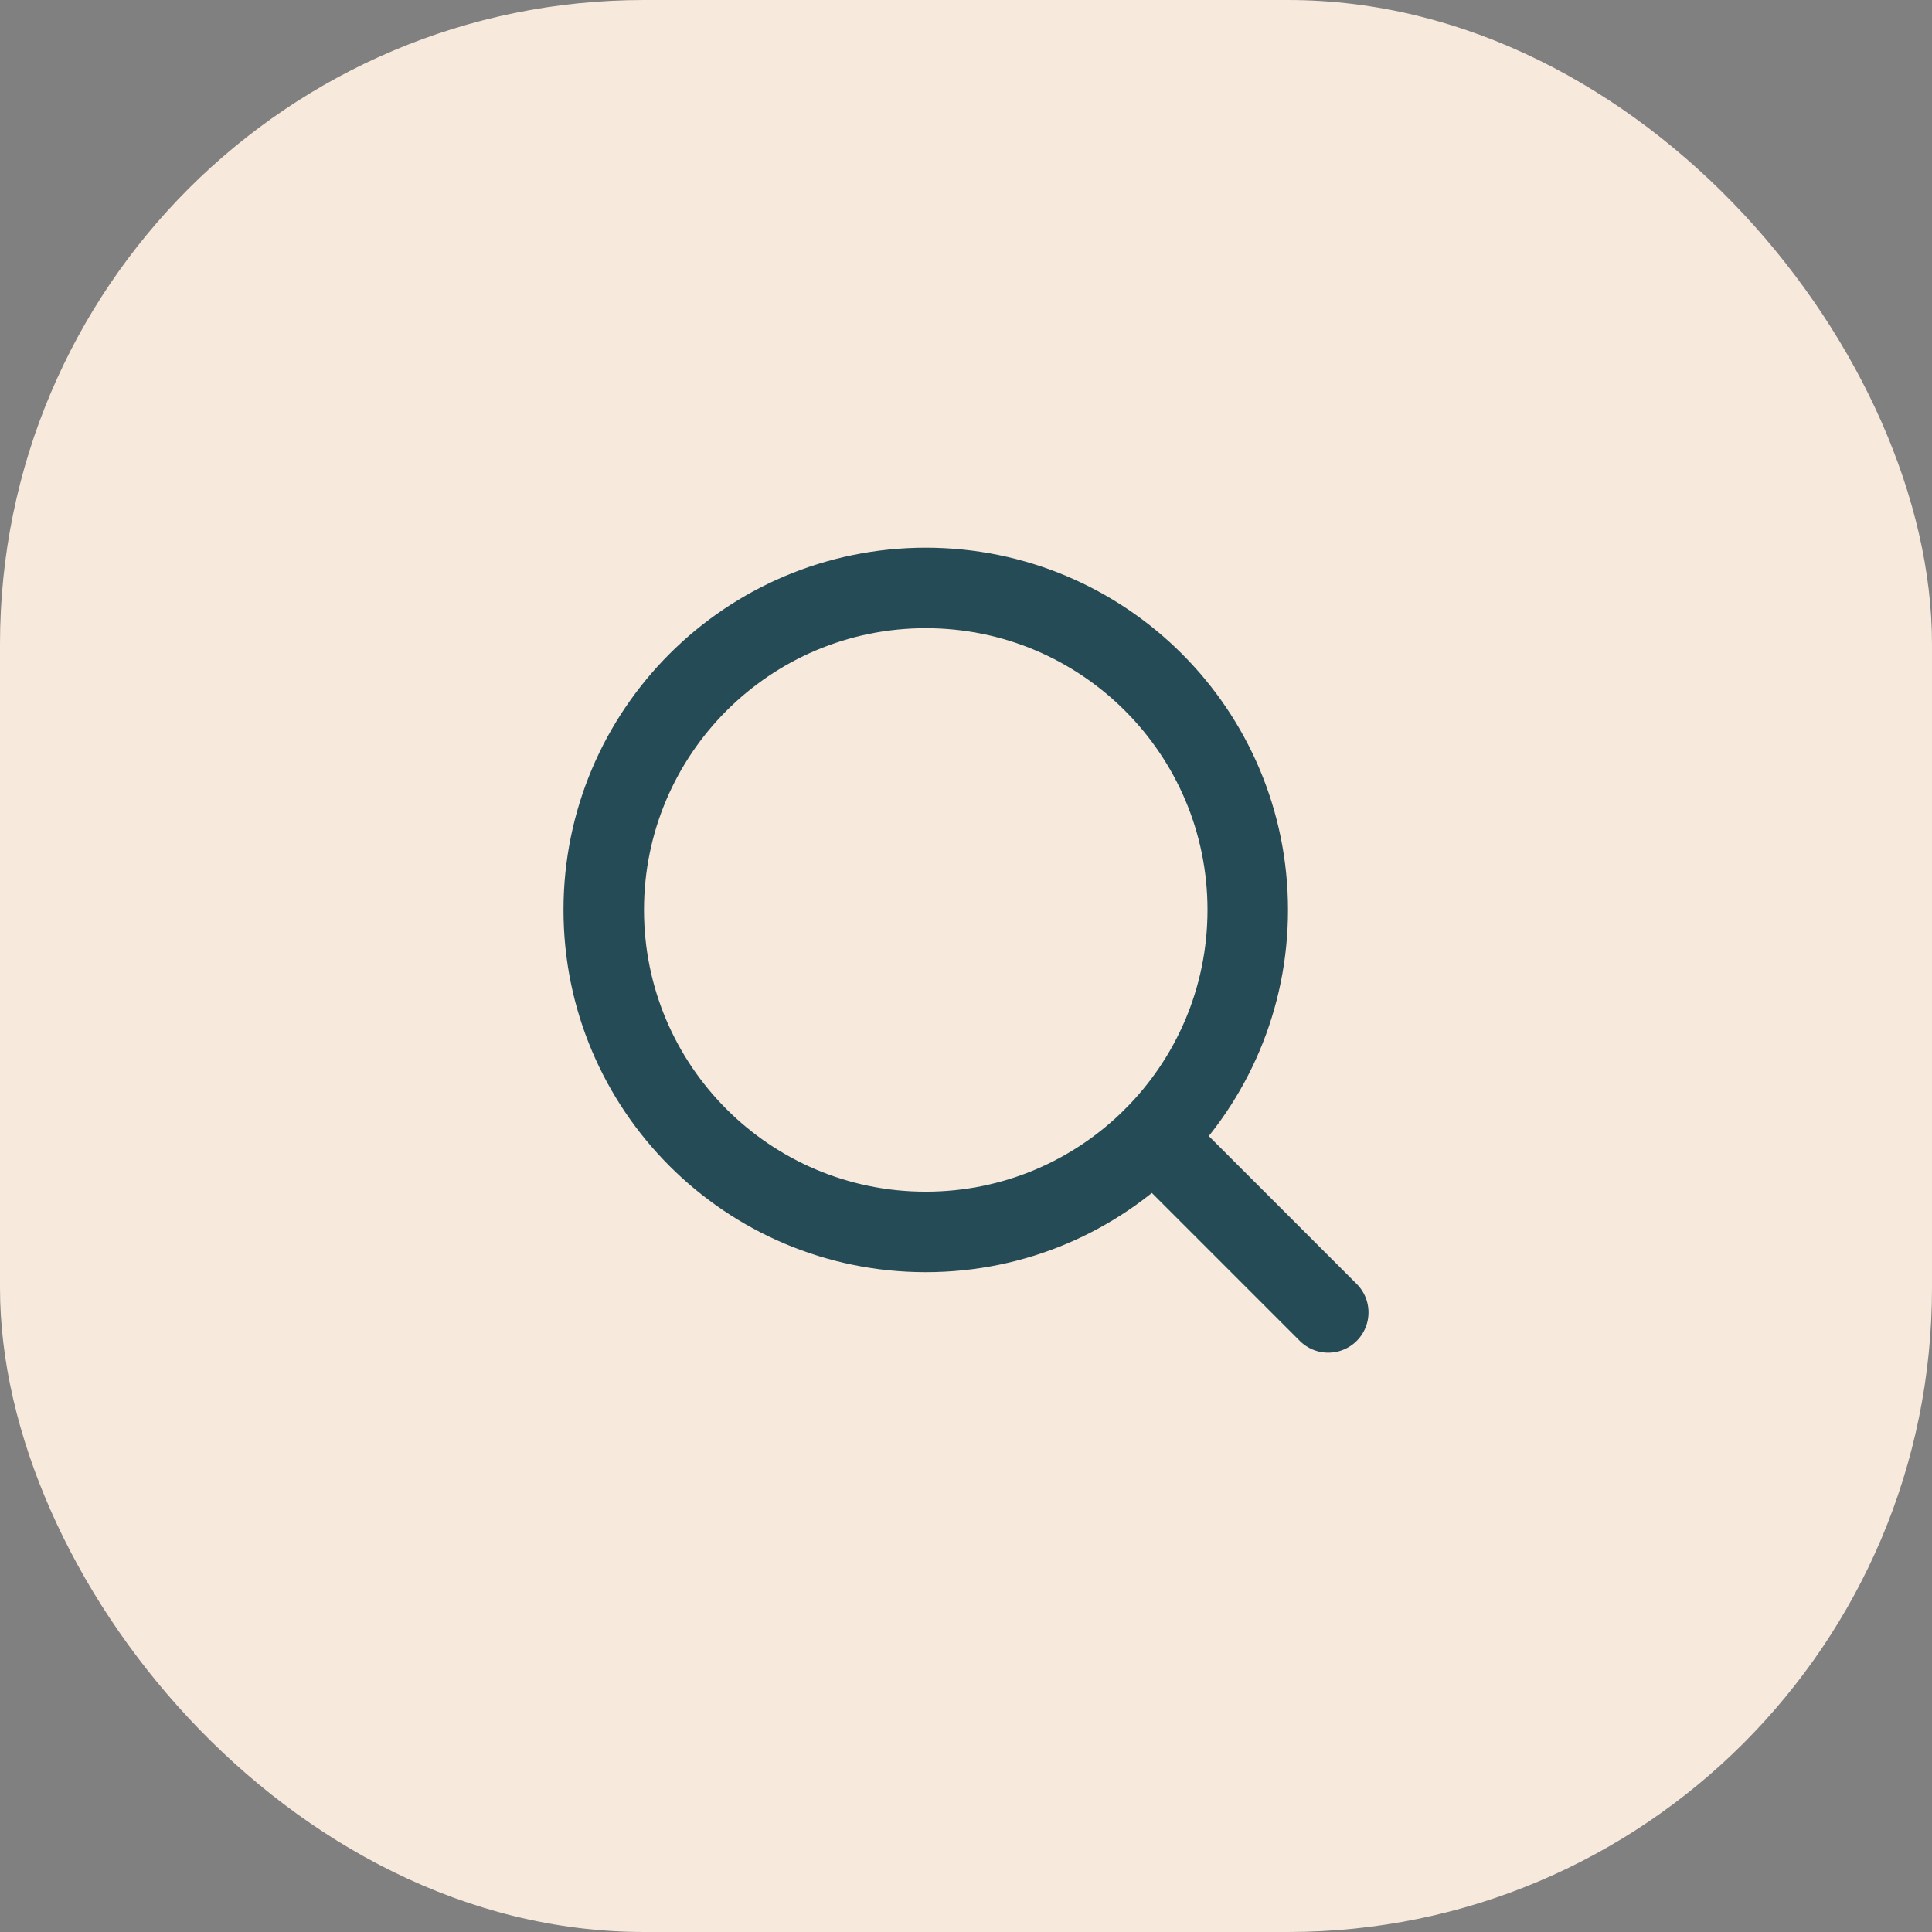 <?xml version="1.0" encoding="utf-8"?>
<svg xmlns="http://www.w3.org/2000/svg" fill="none" height="100%" overflow="visible" preserveAspectRatio="none" style="display: block;" viewBox="0 0 48 48" width="100%">
<rect x="0" y="0" width="48" height="48" fill="#808080" stroke="none"/>
<g id="9024488_light_clipboard">
<rect fill="#F7E9DC" height="48" rx="16" width="48"/>
<g id="Frame">
<path d="M33 32.607L28.66 28.267" id="Vector" stroke="#254B56" stroke-linecap="round" stroke-linejoin="round" stroke-width="2"/>
<path d="M23 30.607C27.418 30.607 31 27.026 31 22.607C31 18.189 27.418 14.607 23 14.607C18.582 14.607 15 18.189 15 22.607C15 27.026 18.582 30.607 23 30.607Z" id="Vector_2" stroke="#254B56" stroke-linecap="round" stroke-linejoin="round" stroke-width="2"/>
</g>
</g>
</svg>